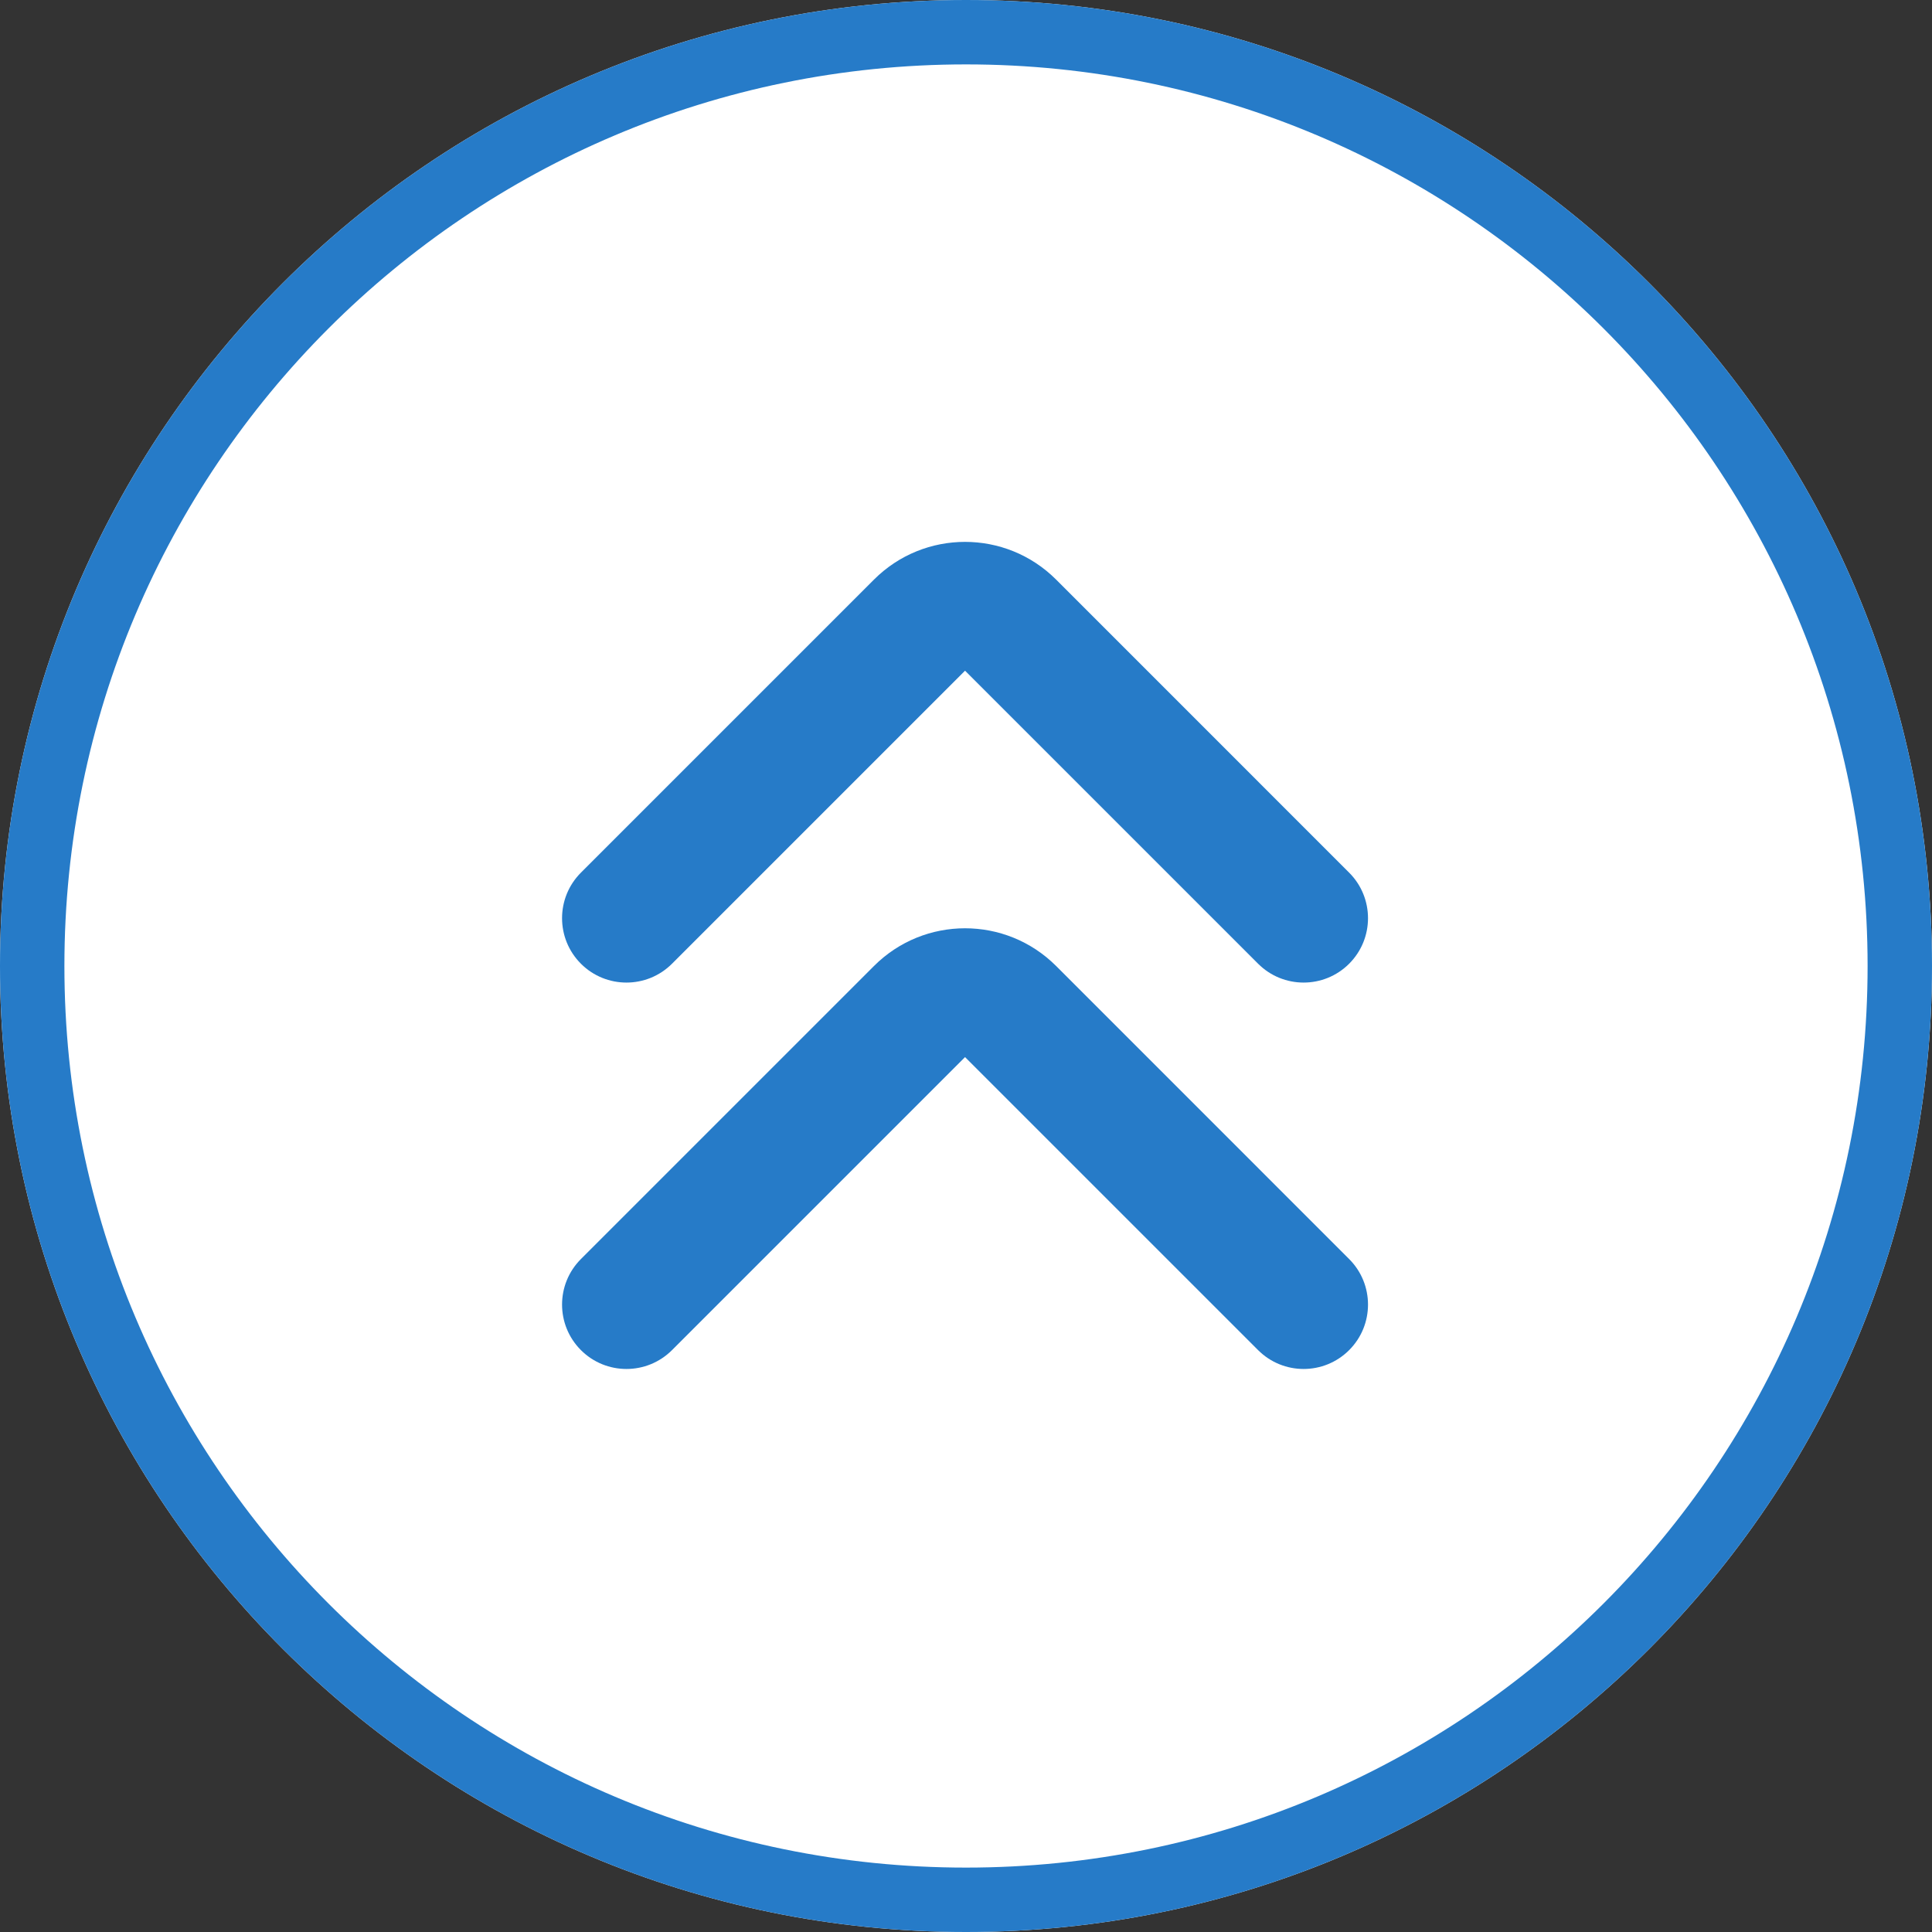 <svg width="60" height="60" viewBox="0 0 60 60" fill="none" xmlns="http://www.w3.org/2000/svg">
<rect x="0" y="0" width="60" height="60" fill="#333333" stroke="none"/>
<path d="M60 30C60 46.569 46.569 60 30 60C13.431 60 0 46.569 0 30C0 13.431 13.431 0 30 0C46.569 0 60 13.431 60 30Z" fill="white"/>
<path fill-rule="evenodd" clip-rule="evenodd" d="M30 58C45.464 58 58 45.464 58 30C58 14.536 45.464 2 30 2C14.536 2 2 14.536 2 30C2 45.464 14.536 58 30 58ZM30 60C46.569 60 60 46.569 60 30C60 13.431 46.569 0 30 0C13.431 0 0 13.431 0 30C0 46.569 13.431 60 30 60Z" fill="#267BC8"/>
<path fill-rule="evenodd" clip-rule="evenodd" d="M27.142 18C28.704 16.438 31.236 16.438 32.799 18L41.899 27.101C42.68 27.882 42.68 29.148 41.899 29.929C41.118 30.71 39.852 30.71 39.071 29.929L29.97 20.829L20.87 29.929C20.089 30.71 18.822 30.71 18.041 29.929C17.26 29.148 17.26 27.882 18.041 27.101L27.142 18Z" fill="#267BC8"/>
<path fill-rule="evenodd" clip-rule="evenodd" d="M27.142 30C28.704 28.438 31.236 28.438 32.799 30L41.899 39.101C42.68 39.882 42.68 41.148 41.899 41.929C41.118 42.71 39.852 42.71 39.071 41.929L29.97 32.829L20.87 41.929C20.089 42.71 18.822 42.71 18.041 41.929C17.26 41.148 17.26 39.882 18.041 39.101L27.142 30Z" fill="#267BC8"/>
</svg>